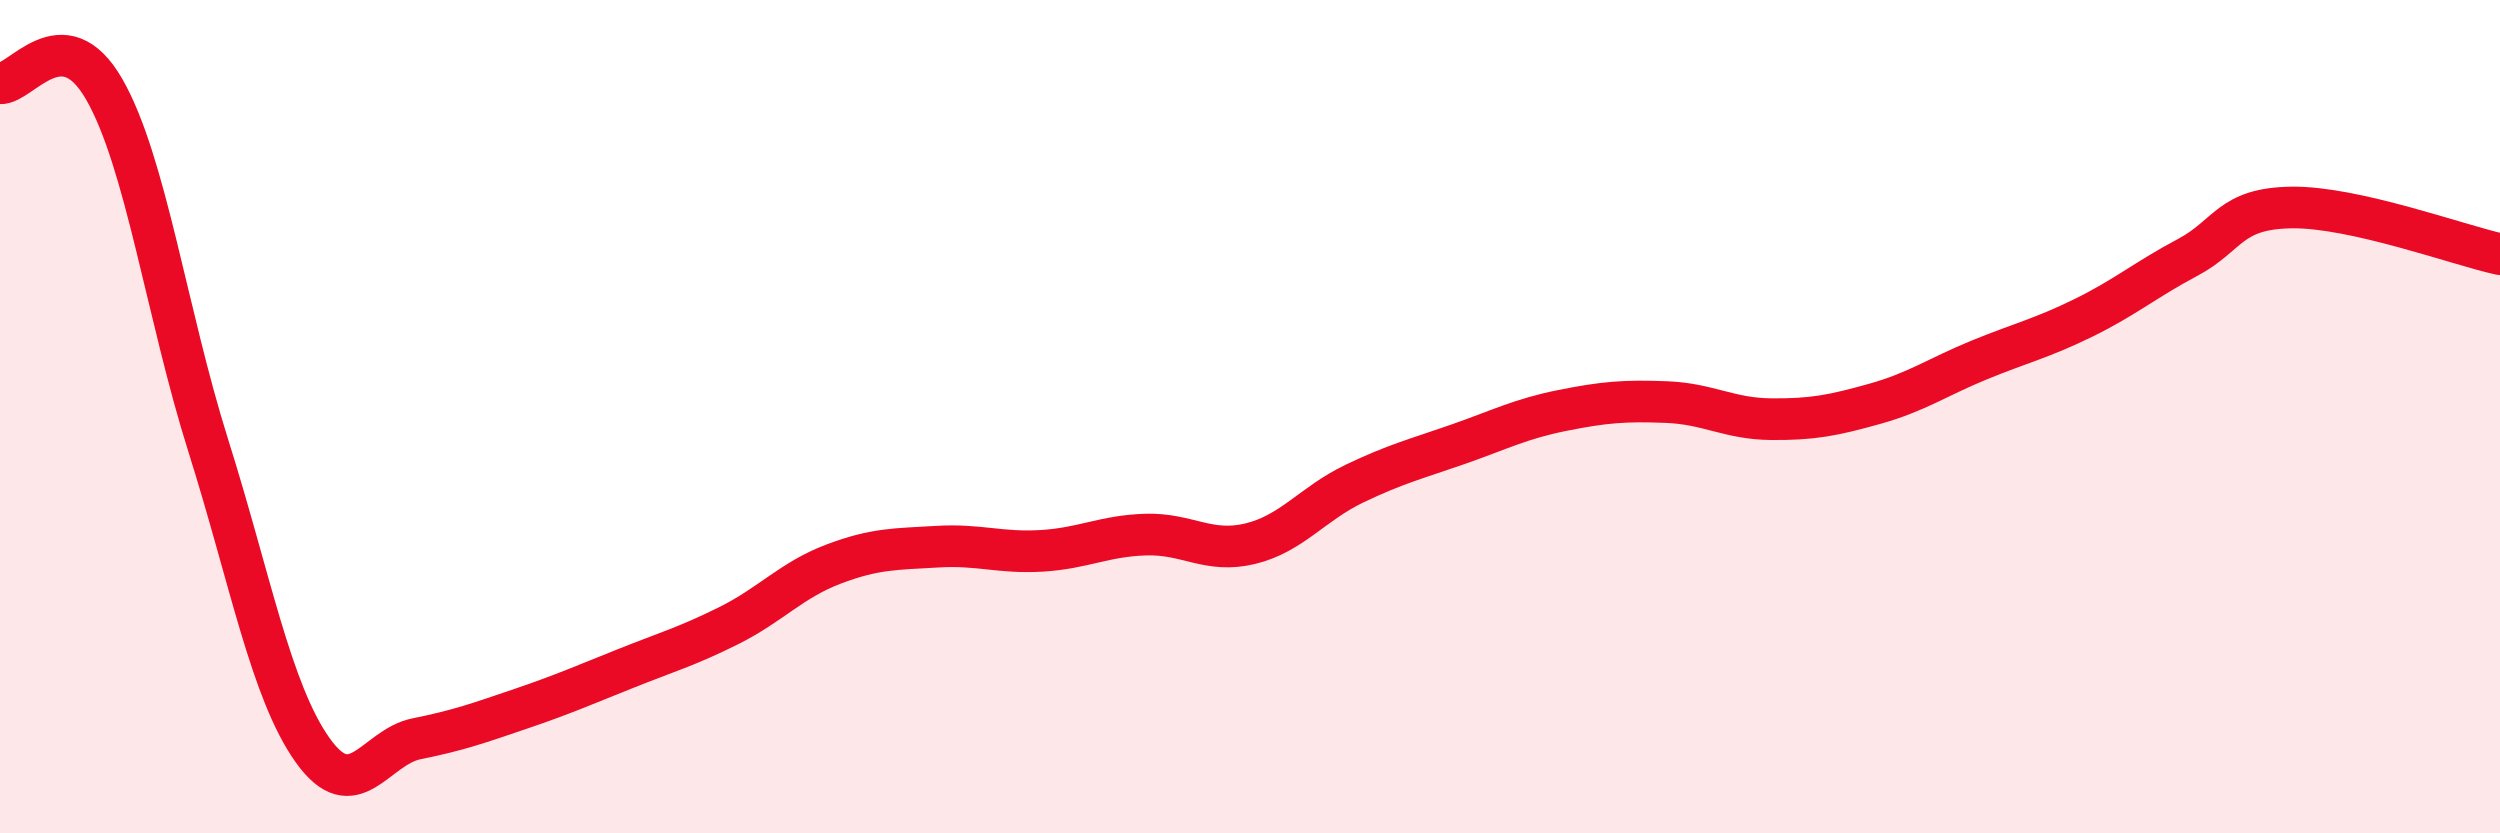 
    <svg width="60" height="20" viewBox="0 0 60 20" xmlns="http://www.w3.org/2000/svg">
      <path
        d="M 0,2 C 0.5,2.03 1.5,0.4 2.5,2.14 C 3.5,3.88 4,7.53 5,10.7 C 6,13.87 6.5,16.59 7.5,18 C 8.5,19.41 9,17.93 10,17.73 C 11,17.53 11.5,17.35 12.5,17.01 C 13.5,16.67 14,16.45 15,16.05 C 16,15.65 16.5,15.51 17.5,15.01 C 18.5,14.51 19,13.92 20,13.54 C 21,13.16 21.5,13.18 22.5,13.12 C 23.5,13.06 24,13.28 25,13.22 C 26,13.16 26.5,12.86 27.5,12.83 C 28.5,12.8 29,13.29 30,13.05 C 31,12.81 31.5,12.09 32.5,11.61 C 33.5,11.13 34,11.01 35,10.66 C 36,10.31 36.5,10.05 37.5,9.85 C 38.5,9.65 39,9.61 40,9.65 C 41,9.69 41.5,10.05 42.5,10.06 C 43.5,10.07 44,9.97 45,9.69 C 46,9.41 46.5,9.05 47.5,8.64 C 48.5,8.23 49,8.12 50,7.63 C 51,7.14 51.5,6.71 52.5,6.18 C 53.5,5.65 53.5,5 55,4.98 C 56.5,4.96 59,5.88 60,6.1L60 20L0 20Z"
        fill="#EB0A25"
        opacity="0.1"
        stroke-linecap="round"
        stroke-linejoin="round"
      />
      <path
        d="M 0,2 C 0.5,2.03 1.5,0.4 2.5,2.14 C 3.5,3.88 4,7.53 5,10.7 C 6,13.87 6.5,16.59 7.5,18 C 8.5,19.41 9,17.93 10,17.73 C 11,17.53 11.5,17.35 12.5,17.01 C 13.5,16.67 14,16.45 15,16.05 C 16,15.65 16.5,15.51 17.5,15.01 C 18.5,14.51 19,13.92 20,13.54 C 21,13.16 21.5,13.18 22.5,13.12 C 23.5,13.06 24,13.28 25,13.22 C 26,13.16 26.5,12.86 27.5,12.83 C 28.5,12.8 29,13.29 30,13.05 C 31,12.81 31.5,12.09 32.5,11.61 C 33.5,11.13 34,11.01 35,10.66 C 36,10.31 36.5,10.05 37.5,9.85 C 38.5,9.65 39,9.61 40,9.65 C 41,9.69 41.5,10.05 42.5,10.06 C 43.5,10.07 44,9.97 45,9.69 C 46,9.41 46.5,9.05 47.5,8.64 C 48.5,8.23 49,8.12 50,7.63 C 51,7.14 51.5,6.71 52.5,6.18 C 53.5,5.65 53.5,5 55,4.98 C 56.5,4.96 59,5.88 60,6.1"
        stroke="#EB0A25"
        stroke-width="1"
        fill="none"
        stroke-linecap="round"
        stroke-linejoin="round"
      />
    </svg>
  